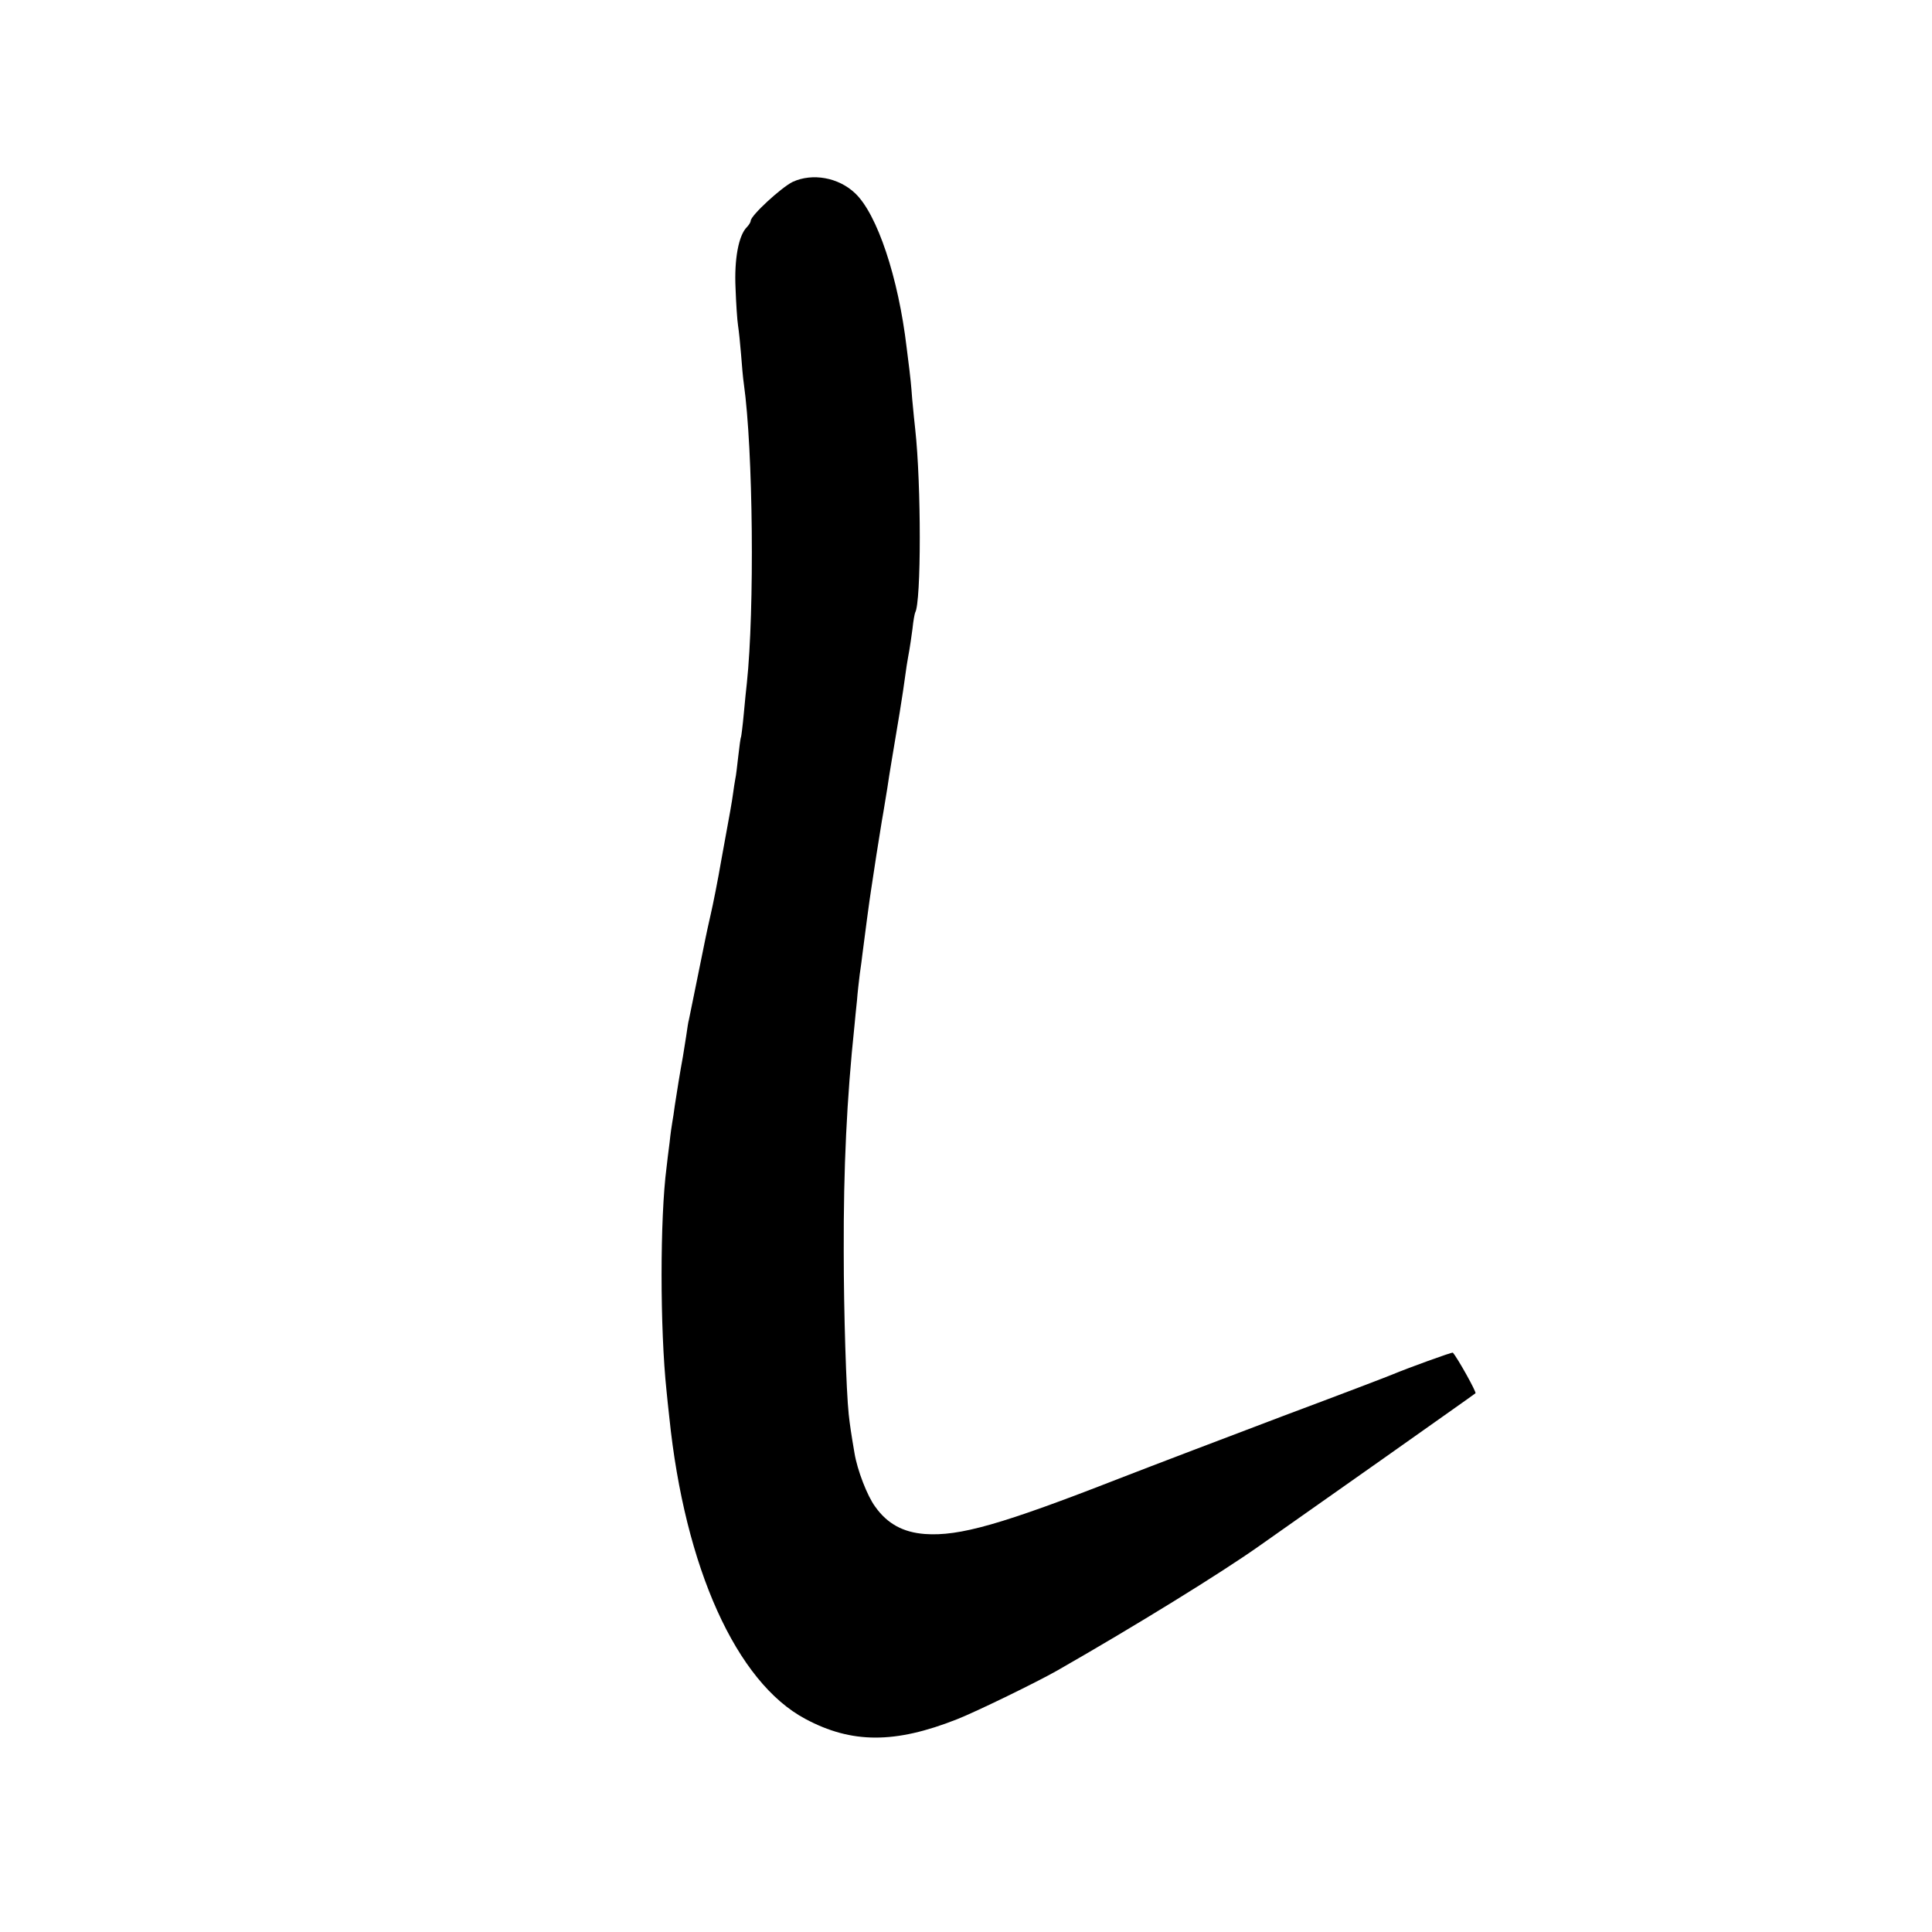 <?xml version="1.0" standalone="no"?>
<!DOCTYPE svg PUBLIC "-//W3C//DTD SVG 20010904//EN"
 "http://www.w3.org/TR/2001/REC-SVG-20010904/DTD/svg10.dtd">
<svg version="1.0" xmlns="http://www.w3.org/2000/svg"
 width="700pt" height="700pt" viewBox="0 0 700 700"
 preserveAspectRatio="xMidYMid meet">
<g transform="translate(0,700) scale(0.1,-0.1)"
fill="#000000" stroke="none">
<path d="M2872 6341 c-41 -20 -152 -122 -152 -141 0 -4 -6 -15 -14 -23 -30
-30 -46 -116 -41 -221 2 -56 6 -116 9 -135 3 -19 8 -67 11 -105 3 -39 7 -87
10 -106 34 -242 39 -819 11 -1085 -2 -16 -7 -66 -11 -110 -4 -44 -9 -82 -10
-85 -2 -3 -6 -34 -10 -69 -4 -34 -8 -72 -11 -84 -2 -12 -6 -35 -8 -52 -5 -36
-9 -58 -42 -238 -13 -76 -31 -166 -39 -200 -8 -34 -16 -73 -19 -87 -7 -37 -58
-283 -60 -295 -2 -5 -6 -32 -10 -60 -4 -27 -10 -61 -12 -75 -9 -48 -23 -135
-29 -175 -3 -23 -7 -50 -9 -60 -2 -11 -7 -45 -10 -75 -4 -30 -9 -71 -11 -90
-24 -183 -24 -584 0 -810 2 -19 6 -62 10 -95 56 -545 243 -960 493 -1093 168
-90 325 -90 550 -1 73 29 288 134 362 176 287 164 594 354 730 450 58 41 257
181 443 312 185 131 340 240 343 243 4 4 -65 128 -82 147 -2 3 -164 -56 -219
-79 -11 -5 -189 -73 -395 -150 -206 -78 -474 -180 -595 -227 -425 -166 -579
-210 -704 -201 -79 6 -136 37 -180 99 -29 39 -65 133 -75 194 -12 70 -17 104
-21 141 -9 85 -18 371 -18 589 -1 304 11 554 39 820 2 22 6 63 9 90 2 28 7 70
10 95 4 25 8 59 10 75 7 56 26 200 31 230 11 75 27 177 39 250 8 44 16 98 20
120 3 22 10 65 15 95 5 30 12 71 15 90 3 19 10 60 15 90 9 55 15 96 25 168 3
20 8 46 10 58 2 11 7 45 11 75 3 30 8 56 10 60 22 38 22 465 0 664 -2 17 -7
66 -11 110 -3 44 -8 91 -10 105 -2 14 -6 50 -10 80 -30 255 -107 485 -187 560
-60 57 -154 74 -226 41z"/>
</g>
</svg>
